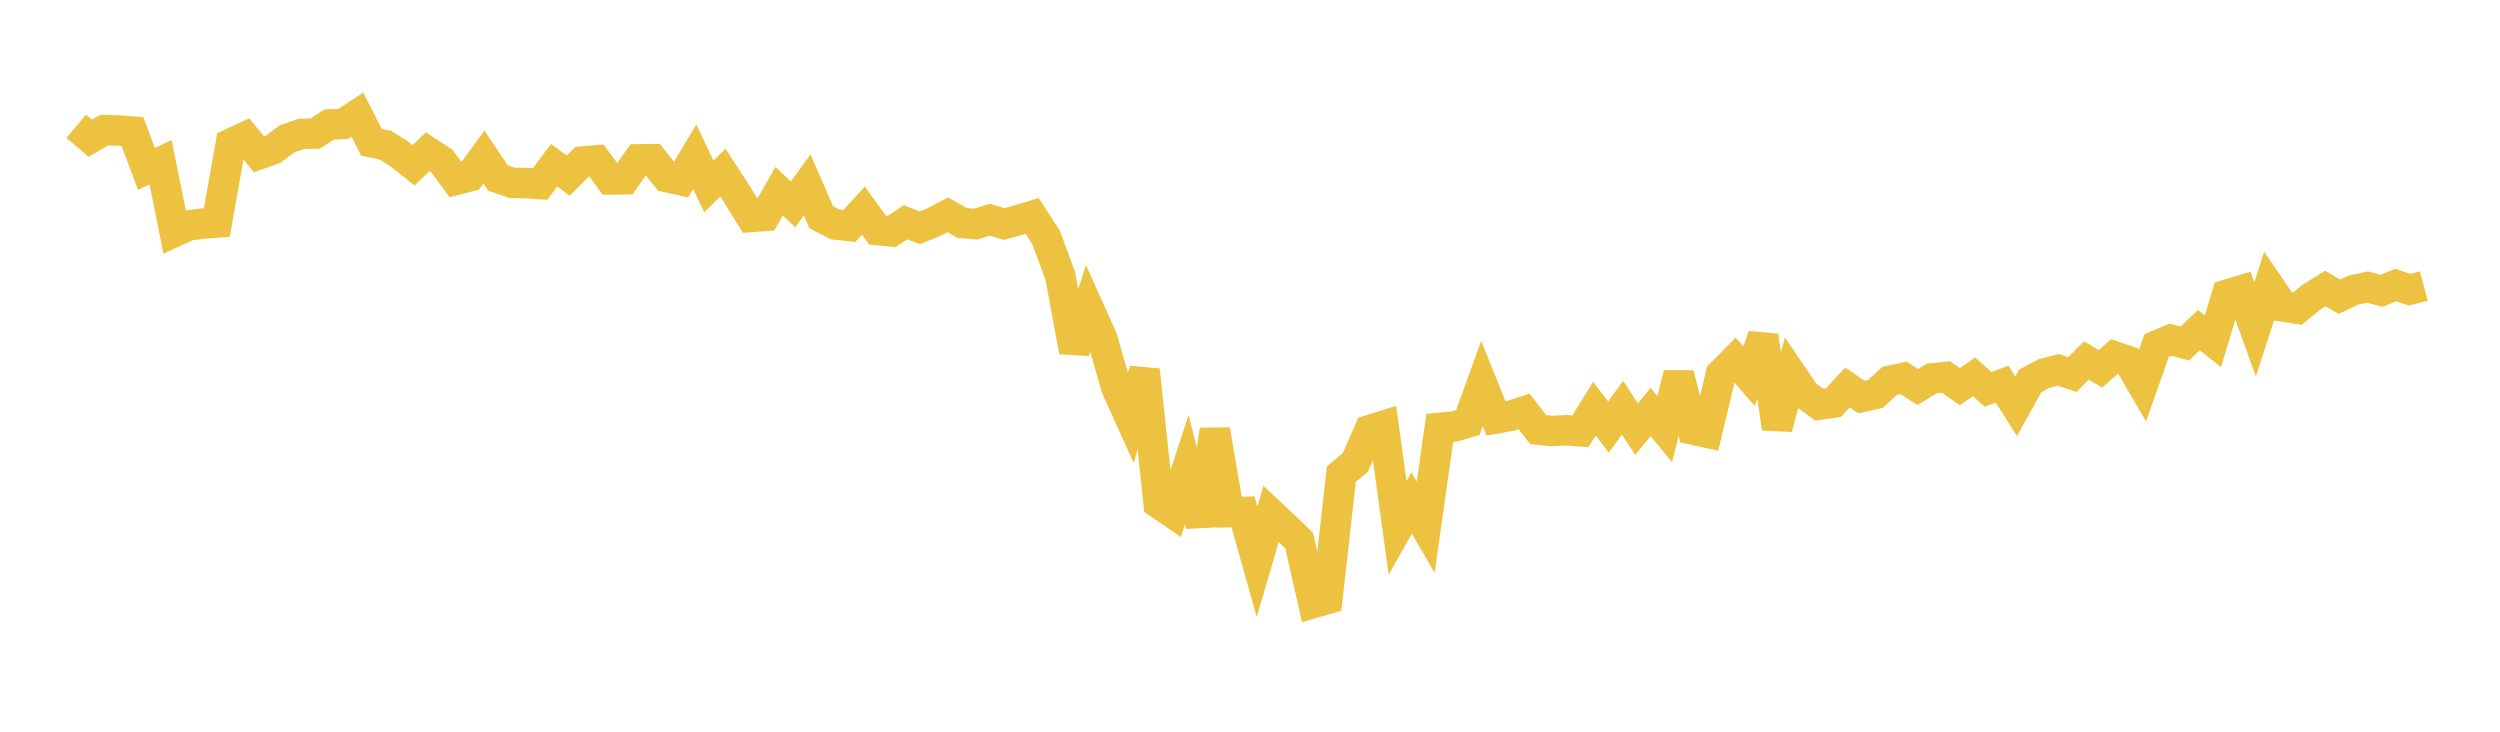 <svg width="164" height="48" xmlns="http://www.w3.org/2000/svg" xmlns:xlink="http://www.w3.org/1999/xlink"><path fill="none" stroke="rgb(237,194,64)" stroke-width="2" d="M5,8.284L5.922,9.066L6.844,8.534L7.766,8.562L8.689,8.633L9.611,11.084L10.533,10.64L11.455,15.206L12.377,14.785L13.299,14.667L14.222,14.6L15.144,9.421L16.066,8.993L16.988,10.124L17.91,9.794L18.832,9.108L19.754,8.79L20.677,8.759L21.599,8.164L22.521,8.125L23.443,7.521L24.365,9.33L25.287,9.528L26.21,10.106L27.132,10.839L28.054,9.953L28.976,10.55L29.898,11.807L30.82,11.562L31.743,10.305L32.665,11.673L33.587,11.994L34.509,12.01L35.431,12.073L36.353,10.838L37.275,11.525L38.198,10.595L39.12,10.521L40.042,11.772L40.964,11.764L41.886,10.454L42.808,10.444L43.731,11.613L44.653,11.82L45.575,10.284L46.497,12.229L47.419,11.324L48.341,12.744L49.263,14.233L50.186,14.164L51.108,12.547L52.03,13.407L52.952,12.135L53.874,14.248L54.796,14.73L55.719,14.824L56.641,13.817L57.563,15.093L58.485,15.187L59.407,14.583L60.329,14.946L61.251,14.577L62.174,14.086L63.096,14.623L64.018,14.704L64.94,14.409L65.862,14.7L66.784,14.444L67.707,14.165L68.629,15.586L69.551,18.084L70.473,23.057L71.395,20.177L72.317,22.237L73.24,25.45L74.162,27.486L75.084,24.268L76.006,33.016L76.928,33.647L77.85,30.813L78.772,34.45L79.695,28.199L80.617,33.598L81.539,33.581L82.461,36.853L83.383,33.712L84.305,34.578L85.228,35.471L86.15,39.558L87.072,39.292L87.994,31.103L88.916,30.329L89.838,28.218L90.76,27.929L91.683,34.625L92.605,32.992L93.527,34.578L94.449,28.069L95.371,27.985L96.293,27.71L97.216,25.16L98.138,27.449L99.06,27.287L99.982,26.987L100.904,28.183L101.826,28.275L102.749,28.225L103.671,28.293L104.593,26.807L105.515,28.017L106.437,26.744L107.359,28.155L108.281,27.023L109.204,28.154L110.126,24.528L111.048,28.183L111.97,28.382L112.892,24.546L113.814,23.614L114.737,24.68L115.659,22.036L116.581,28.09L117.503,24.52L118.425,25.875L119.347,26.546L120.269,26.415L121.192,25.422L122.114,26.047L123.036,25.839L123.958,24.986L124.88,24.786L125.802,25.393L126.725,24.822L127.647,24.731L128.569,25.367L129.491,24.72L130.413,25.535L131.335,25.204L132.257,26.654L133.18,24.993L134.102,24.499L135.024,24.263L135.946,24.57L136.868,23.647L137.79,24.195L138.713,23.382L139.635,23.699L140.557,25.28L141.479,22.665L142.401,22.282L143.323,22.536L144.246,21.657L145.168,22.387L146.09,19.331L147.012,19.051L147.934,21.611L148.856,18.76L149.778,20.11L150.701,20.252L151.623,19.499L152.545,18.927L153.467,19.461L154.389,19.031L155.311,18.831L156.234,19.079L157.156,18.698L158.078,19.006L159,18.761"></path></svg>